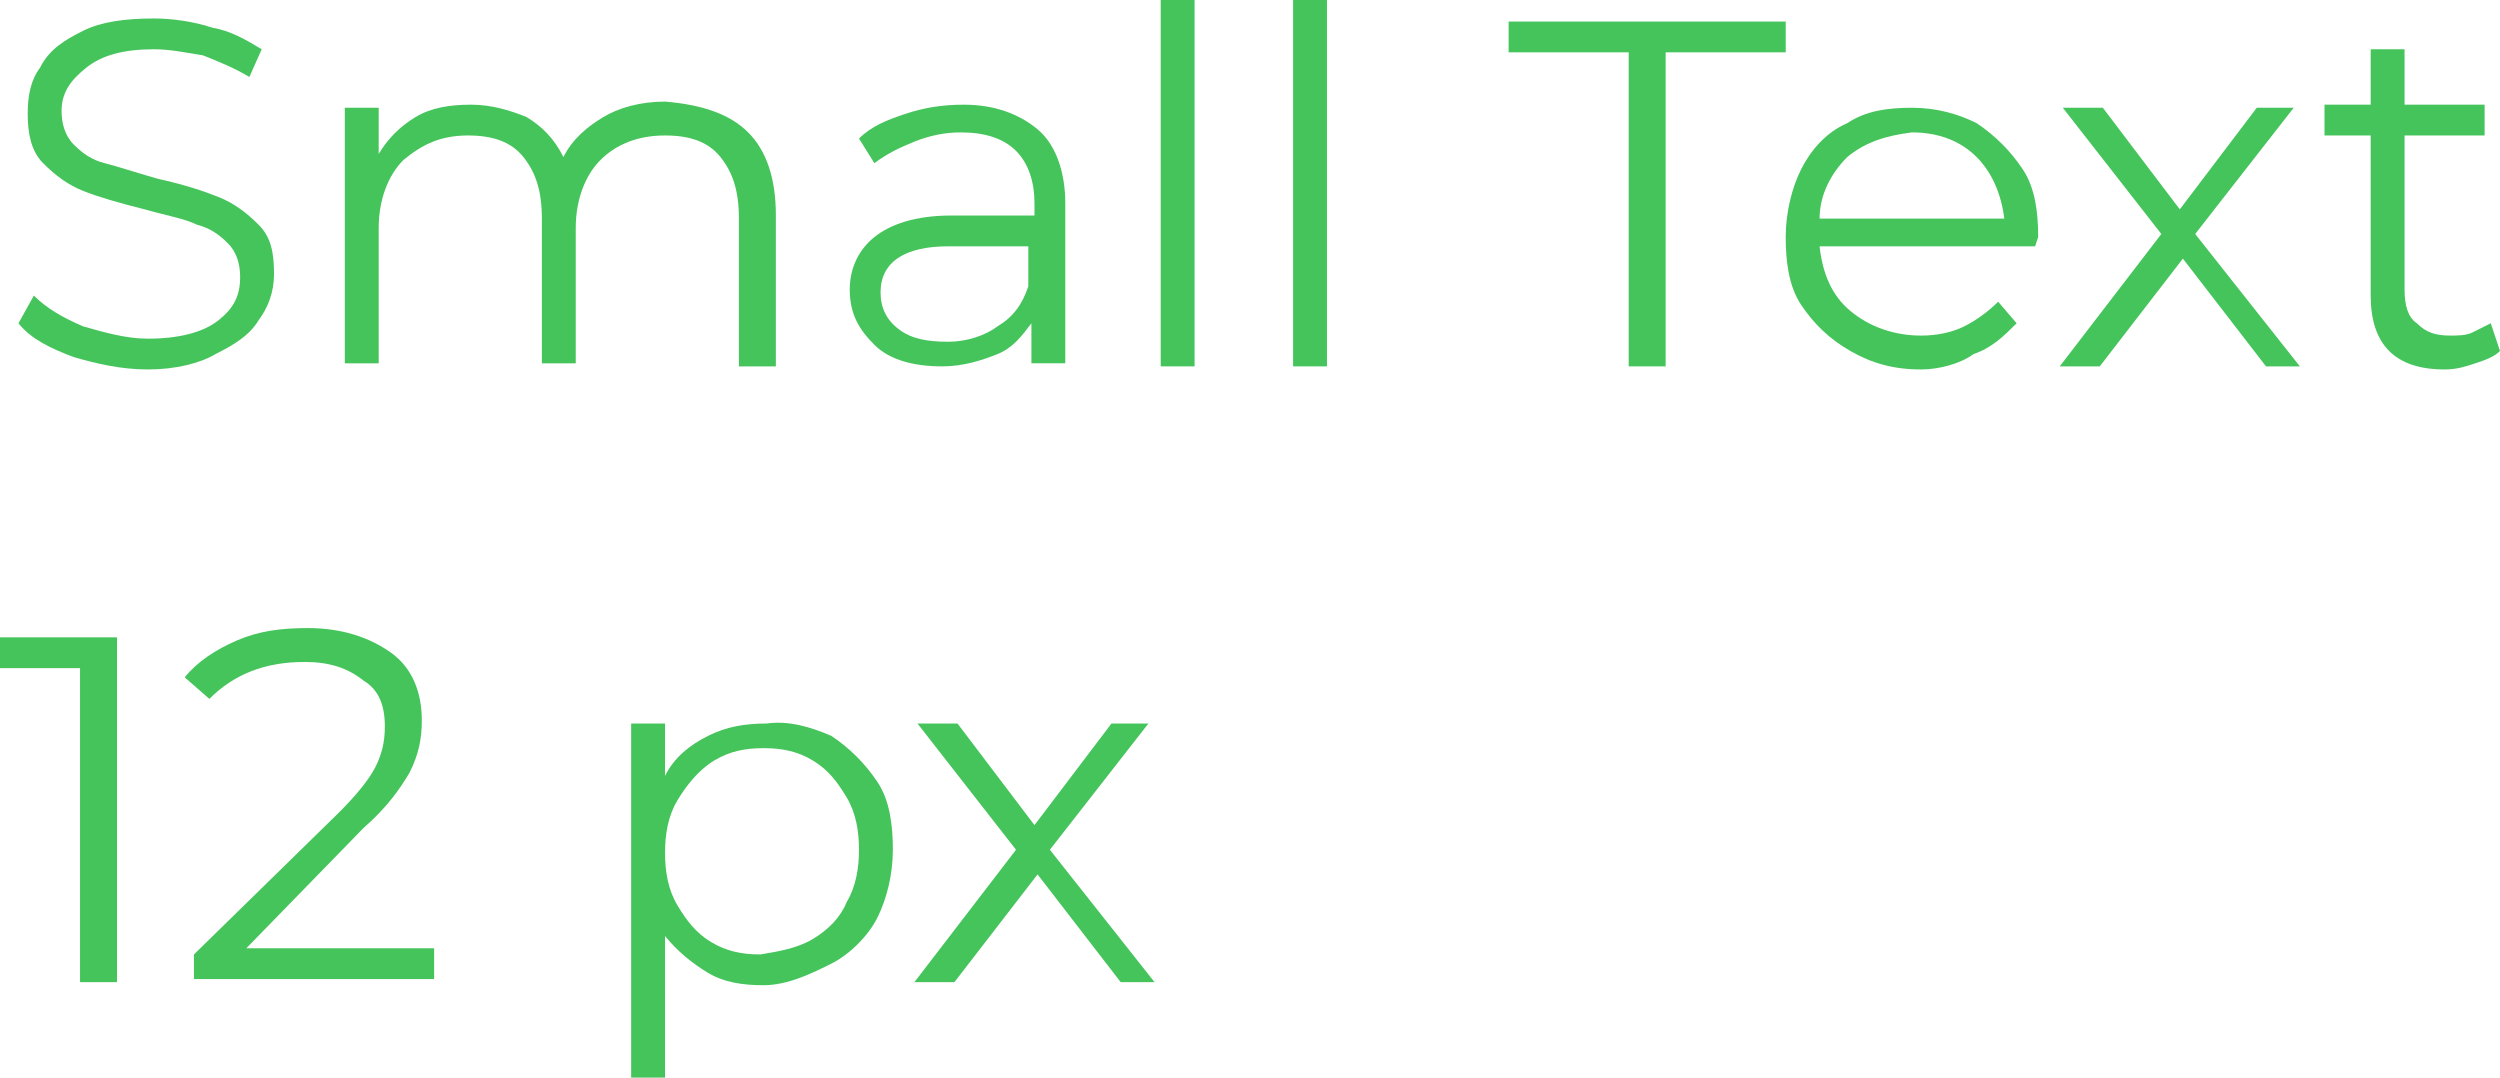 <?xml version="1.0" encoding="UTF-8"?> <!-- Generator: Adobe Illustrator 18.0.0, SVG Export Plug-In . SVG Version: 6.00 Build 0) --> <svg xmlns="http://www.w3.org/2000/svg" xmlns:xlink="http://www.w3.org/1999/xlink" id="Слой_1" x="0px" y="0px" viewBox="0 0 81.2 35" xml:space="preserve"> <g> <g> <path fill="#44C45B" d="M2.4,11.6c-0.8-0.3-1.4-0.6-1.8-1.1l0.5-0.9c0.4,0.4,0.9,0.7,1.6,1C3.4,10.8,4.1,11,4.8,11 c1,0,1.8-0.2,2.3-0.6S7.8,9.6,7.8,9c0-0.4-0.1-0.8-0.4-1.1s-0.6-0.5-1-0.6C6,7.1,5.4,7,4.7,6.8c-0.8-0.2-1.5-0.4-2-0.6 C2.2,6,1.8,5.7,1.4,5.3s-0.5-1-0.5-1.6c0-0.6,0.1-1.1,0.4-1.5C1.6,1.6,2.1,1.3,2.7,1C3.3,0.7,4.1,0.6,5,0.6c0.6,0,1.3,0.1,1.9,0.3 C7.5,1,8,1.3,8.5,1.6L8.1,2.5C7.6,2.2,7.1,2,6.6,1.8C6,1.7,5.5,1.6,5,1.6c-1,0-1.7,0.2-2.2,0.6S2,3,2,3.6c0,0.4,0.1,0.8,0.4,1.1 c0.3,0.3,0.6,0.5,1,0.6c0.4,0.1,1,0.3,1.7,0.5C6,6,6.6,6.2,7.1,6.4c0.5,0.2,0.9,0.5,1.3,0.9s0.5,0.9,0.5,1.6 c0,0.6-0.2,1.1-0.5,1.5c-0.3,0.5-0.8,0.8-1.4,1.1C6.5,11.8,5.7,12,4.8,12C3.9,12,3.1,11.8,2.4,11.6z"></path> <path fill="#44C45B" d="M24.3,4.3c0.6,0.6,0.9,1.5,0.9,2.7v4.9H24V7.1c0-0.9-0.2-1.5-0.6-2c-0.4-0.5-1-0.7-1.8-0.7 c-0.9,0-1.6,0.3-2.1,0.8c-0.5,0.5-0.8,1.3-0.8,2.2v4.4h-1.1V7.1c0-0.9-0.2-1.5-0.6-2c-0.4-0.5-1-0.7-1.8-0.7 c-0.9,0-1.5,0.3-2.1,0.8c-0.5,0.5-0.8,1.3-0.8,2.2v4.4h-1.1V3.5h1.1V5c0.3-0.5,0.7-0.9,1.2-1.2c0.5-0.3,1.1-0.4,1.8-0.4 c0.7,0,1.3,0.2,1.8,0.4c0.5,0.3,0.9,0.7,1.2,1.3c0.3-0.6,0.8-1,1.3-1.3s1.2-0.5,2-0.5C22.8,3.4,23.7,3.7,24.3,4.3z"></path> <path fill="#44C45B" d="M33.7,4.2c0.6,0.5,0.9,1.4,0.9,2.4v5.2h-1.1v-1.3c-0.3,0.4-0.6,0.8-1.1,1c-0.5,0.2-1.1,0.4-1.8,0.4 c-0.9,0-1.7-0.2-2.2-0.7s-0.8-1-0.8-1.8c0-0.7,0.3-1.3,0.8-1.7c0.5-0.4,1.3-0.7,2.5-0.7h2.7V6.6c0-0.7-0.2-1.3-0.6-1.7 s-1-0.6-1.8-0.6c-0.5,0-1,0.1-1.5,0.3c-0.5,0.2-0.9,0.4-1.3,0.7l-0.5-0.8c0.4-0.4,0.9-0.6,1.5-0.8c0.6-0.2,1.2-0.3,1.9-0.3 C32.3,3.4,33.1,3.7,33.7,4.2z M32.4,10.6c0.5-0.3,0.8-0.7,1-1.3V8h-2.6c-1.4,0-2.2,0.5-2.2,1.5c0,0.5,0.2,0.9,0.6,1.2 c0.4,0.3,0.9,0.4,1.6,0.4C31.4,11.1,32,10.9,32.4,10.6z"></path> <path fill="#44C45B" d="M37.7,0h1.1v11.9h-1.1V0z"></path> <path fill="#44C45B" d="M42,0h1.1v11.9H42V0z"></path> <path fill="#44C45B" d="M52.9,1.7H49v-1H58v1h-3.9v10.2h-1.2V1.7z"></path> <path fill="#44C45B" d="M66.1,8h-7c0.1,0.9,0.4,1.6,1,2.1c0.6,0.5,1.4,0.8,2.3,0.8c0.5,0,1-0.1,1.4-0.3c0.4-0.2,0.8-0.5,1.1-0.8 l0.6,0.7c-0.4,0.4-0.8,0.8-1.4,1C63.7,11.8,63,12,62.4,12c-0.9,0-1.6-0.2-2.3-0.6s-1.2-0.9-1.6-1.5S58,8.5,58,7.7s0.2-1.6,0.5-2.2 s0.8-1.2,1.5-1.5c0.6-0.4,1.3-0.5,2.1-0.5c0.8,0,1.5,0.2,2.1,0.5c0.6,0.4,1.1,0.9,1.5,1.5s0.5,1.4,0.5,2.2L66.1,8z M60,5.1 c-0.5,0.5-0.9,1.2-0.9,2h6c-0.1-0.8-0.4-1.5-0.9-2c-0.5-0.5-1.2-0.8-2.1-0.8C61.3,4.4,60.6,4.6,60,5.1z"></path> <path fill="#44C45B" d="M73.6,11.9l-2.7-3.5l-2.7,3.5h-1.3l3.3-4.3l-3.2-4.1h1.3l2.5,3.3l2.5-3.3h1.2l-3.2,4.1l3.4,4.3H73.6z"></path> <path fill="#44C45B" d="M81.2,11.4c-0.2,0.2-0.5,0.3-0.8,0.4c-0.3,0.1-0.6,0.2-1,0.2c-0.8,0-1.4-0.2-1.8-0.6 c-0.4-0.4-0.6-1-0.6-1.8V4.4h-1.5v-1H77V1.6h1.1v1.8h2.6v1h-2.6v5c0,0.5,0.1,0.9,0.4,1.1c0.3,0.3,0.6,0.4,1.1,0.4 c0.2,0,0.5,0,0.7-0.1s0.4-0.2,0.6-0.3L81.2,11.4z"></path> </g> <g> <path fill="#44C45B" d="M3.8,20.7v11.2H2.6V21.7H0v-1H3.8z"></path> <path fill="#44C45B" d="M14.1,30.8v1H6.3v-0.8l4.7-4.6c0.6-0.6,1-1.1,1.2-1.5c0.2-0.4,0.3-0.8,0.3-1.3c0-0.7-0.2-1.2-0.7-1.5 c-0.5-0.4-1.1-0.6-1.9-0.6c-1.3,0-2.3,0.4-3.1,1.2l-0.8-0.7c0.4-0.5,1-0.9,1.7-1.2s1.4-0.4,2.3-0.4c1.1,0,2,0.3,2.7,0.8 c0.7,0.5,1,1.3,1,2.2c0,0.6-0.1,1.1-0.4,1.7c-0.3,0.5-0.7,1.1-1.5,1.8L8,30.8H14.1z"></path> <path fill="#44C45B" d="M27,23.9c0.6,0.4,1.1,0.9,1.5,1.5s0.5,1.4,0.5,2.2c0,0.8-0.2,1.6-0.5,2.2s-0.9,1.2-1.5,1.5 S25.6,32,24.8,32c-0.7,0-1.3-0.1-1.8-0.4c-0.5-0.3-1-0.7-1.4-1.2V35h-1.1V23.5h1.1v1.7c0.3-0.6,0.8-1,1.4-1.3 c0.6-0.3,1.2-0.4,1.9-0.4C25.6,23.4,26.3,23.6,27,23.9z M26.4,30.5c0.5-0.3,0.9-0.7,1.1-1.2c0.3-0.5,0.4-1.1,0.4-1.7 s-0.1-1.2-0.4-1.7s-0.6-0.9-1.1-1.2s-1-0.4-1.6-0.4c-0.6,0-1.1,0.1-1.6,0.4S22.3,25.5,22,26s-0.4,1.1-0.4,1.7s0.1,1.2,0.4,1.7 c0.3,0.5,0.6,0.9,1.1,1.2c0.5,0.3,1,0.4,1.6,0.4C25.3,30.9,25.9,30.8,26.4,30.5z"></path> <path fill="#44C45B" d="M36.4,31.9l-2.7-3.5L31,31.9h-1.3l3.3-4.3l-3.2-4.1h1.3l2.5,3.3l2.5-3.3h1.2l-3.2,4.1l3.4,4.3H36.4z"></path> </g> </g> </svg> 